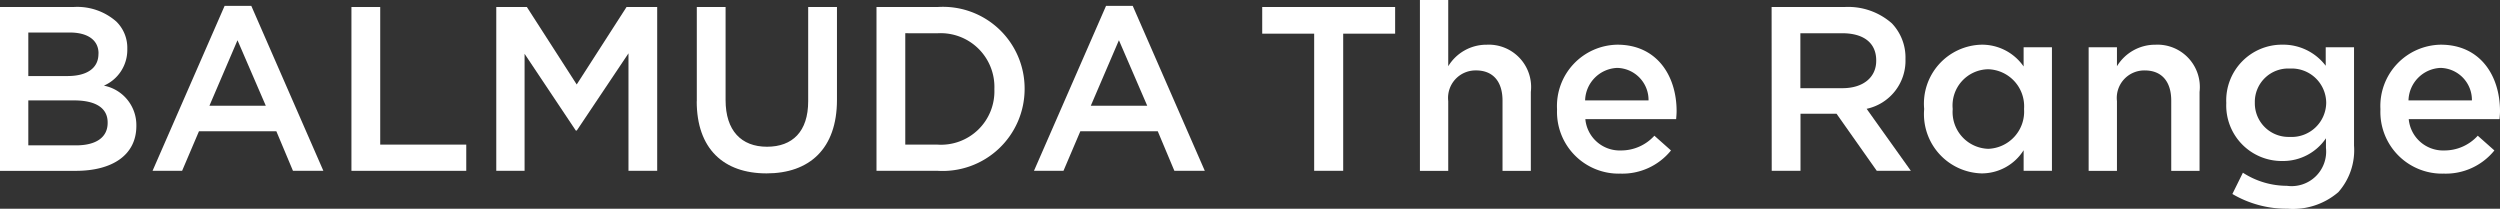 <svg xmlns="http://www.w3.org/2000/svg" width="154.003" height="12.858" viewBox="0 0 154.003 12.858"><rect x="0" y="0" width="154.003" height="12.858" fill="#333333" stroke="none"/><path d="M0,5.368H4.526a3.643,3.643,0,0,1,2.638.894,2.261,2.261,0,0,1,.678,1.672v.029A2.4,2.4,0,0,1,6.4,10.212a2.474,2.474,0,0,1,2,2.451v.029c0,1.8-1.485,2.768-3.733,2.768H0ZM6.069,8.222c0-.793-.635-1.283-1.773-1.283H1.744V9.62H4.165c1.139,0,1.9-.447,1.9-1.369Zm-1.513,2.9H1.744v2.768H4.685c1.211,0,1.946-.476,1.946-1.384v-.029c0-.851-.677-1.356-2.075-1.356Z" transform="translate(0 -4.936)" fill="#fff"/><path d="M30.481,5.168h1.643l4.44,10.163H34.691l-1.023-2.436H28.9l-1.038,2.436H26.041Zm2.537,6.155L31.274,7.287l-1.73,4.036Z" transform="translate(-16.644 -4.808)" fill="#fff"/><path d="M59.991,5.368h1.773v8.476h5.3v1.615H59.991Z" transform="translate(-38.342 -4.936)" fill="#fff"/><path d="M84.715,5.368H86.6l3.07,4.772,3.07-4.772h1.888V15.459H92.859V8.222l-3.186,4.757h-.058L86.459,8.251v7.208H84.715Z" transform="translate(-54.144 -4.936)" fill="#fff"/><path d="M118.945,11.177V5.368h1.773v5.737c0,1.874.965,2.87,2.551,2.87,1.571,0,2.537-.937,2.537-2.8V5.368h1.773v5.723c0,3.013-1.7,4.526-4.339,4.526s-4.3-1.513-4.3-4.44" transform="translate(-76.021 -4.936)" fill="#fff"/><path d="M149.62,5.367h3.762a5.03,5.03,0,0,1,5.363,5.016v.029a5.052,5.052,0,0,1-5.363,5.045H149.62Zm1.773,1.615v6.862h1.989a3.289,3.289,0,0,0,3.5-3.4v-.029a3.311,3.311,0,0,0-3.5-3.431Z" transform="translate(-95.627 -4.935)" fill="#fff"/><path d="M180.94,5.168h1.643l4.44,10.163h-1.874l-1.023-2.436h-4.771l-1.038,2.436H176.5Zm2.537,6.155-1.744-4.037L180,11.323Z" transform="translate(-112.806 -4.808)" fill="#fff"/><path d="M218.663,7.011h-3.2V5.368h8.188V7.011h-3.2v8.447h-1.788Z" transform="translate(-137.709 -4.936)" fill="#fff"/><path d="M242.383,4.17h1.744V8.25a2.758,2.758,0,0,1,2.378-1.326,2.609,2.609,0,0,1,2.71,2.912v4.858h-1.744V10.368c0-1.182-.591-1.86-1.629-1.86a1.693,1.693,0,0,0-1.715,1.888v4.3h-1.744Z" transform="translate(-154.914 -4.17)" fill="#fff"/><path d="M265.789,15.792v-.029a3.778,3.778,0,0,1,3.719-3.964c2.422,0,3.647,1.9,3.647,4.094,0,.158-.014.317-.029.49h-5.593a2.124,2.124,0,0,0,2.191,1.931,2.764,2.764,0,0,0,2.062-.908l1.023.908a3.848,3.848,0,0,1-3.113,1.427,3.8,3.8,0,0,1-3.906-3.95m5.636-.562a1.976,1.976,0,0,0-1.932-2,2.06,2.06,0,0,0-1.975,2Z" transform="translate(-169.874 -9.046)" fill="#fff"/><path d="M302.415,5.368h4.5a4.063,4.063,0,0,1,2.911,1.009,3.049,3.049,0,0,1,.836,2.177v.029a3.03,3.03,0,0,1-2.393,3.056l2.725,3.82h-2.1l-2.479-3.517h-2.22v3.517h-1.773Zm4.368,5c1.268,0,2.076-.663,2.076-1.686V8.656c0-1.081-.778-1.672-2.091-1.672h-2.581v3.387Z" transform="translate(-193.282 -4.936)" fill="#fff"/><path d="M328.456,15.778v-.029a3.633,3.633,0,0,1,3.532-3.95,3.113,3.113,0,0,1,2.595,1.341V11.958h1.745v7.611h-1.744V18.3a3.047,3.047,0,0,1-2.595,1.427,3.65,3.65,0,0,1-3.533-3.95m6.155,0v-.029a2.284,2.284,0,0,0-2.206-2.436,2.231,2.231,0,0,0-2.191,2.436v.029a2.265,2.265,0,0,0,2.191,2.436A2.293,2.293,0,0,0,334.611,15.778Z" transform="translate(-209.926 -9.046)" fill="#fff"/><path d="M356.535,11.96h1.744v1.168a2.758,2.758,0,0,1,2.378-1.326,2.609,2.609,0,0,1,2.71,2.912v4.858h-1.744V15.247c0-1.182-.591-1.86-1.629-1.86a1.693,1.693,0,0,0-1.715,1.888v4.3h-1.744Z" transform="translate(-227.872 -9.048)" fill="#fff"/><path d="M380.4,20.994l.649-1.312a4.992,4.992,0,0,0,2.71.807,2.128,2.128,0,0,0,2.407-2.337v-.591a3.19,3.19,0,0,1-2.681,1.4,3.42,3.42,0,0,1-3.46-3.56V15.37a3.432,3.432,0,0,1,3.46-3.575,3.284,3.284,0,0,1,2.666,1.3V11.954h1.744v6.054a3.9,3.9,0,0,1-.965,2.87A4.287,4.287,0,0,1,383.8,21.9a6.56,6.56,0,0,1-3.4-.908m5.781-5.607v-.029a2.126,2.126,0,0,0-2.235-2.09,2.056,2.056,0,0,0-2.162,2.09v.029a2.073,2.073,0,0,0,2.053,2.092l.109,0a2.128,2.128,0,0,0,2.235-2.09" transform="translate(-242.884 -9.043)" fill="#fff"/><path d="M406.343,15.792v-.029a3.777,3.777,0,0,1,3.719-3.964c2.422,0,3.647,1.9,3.647,4.094,0,.158-.014.317-.029.49h-5.593a2.124,2.124,0,0,0,2.191,1.931,2.764,2.764,0,0,0,2.061-.908l1.024.908a3.849,3.849,0,0,1-3.114,1.427,3.8,3.8,0,0,1-3.906-3.95m5.636-.562a1.976,1.976,0,0,0-1.932-2,2.06,2.06,0,0,0-1.975,2Z" transform="translate(-259.706 -9.046)" fill="#fff"/></svg>